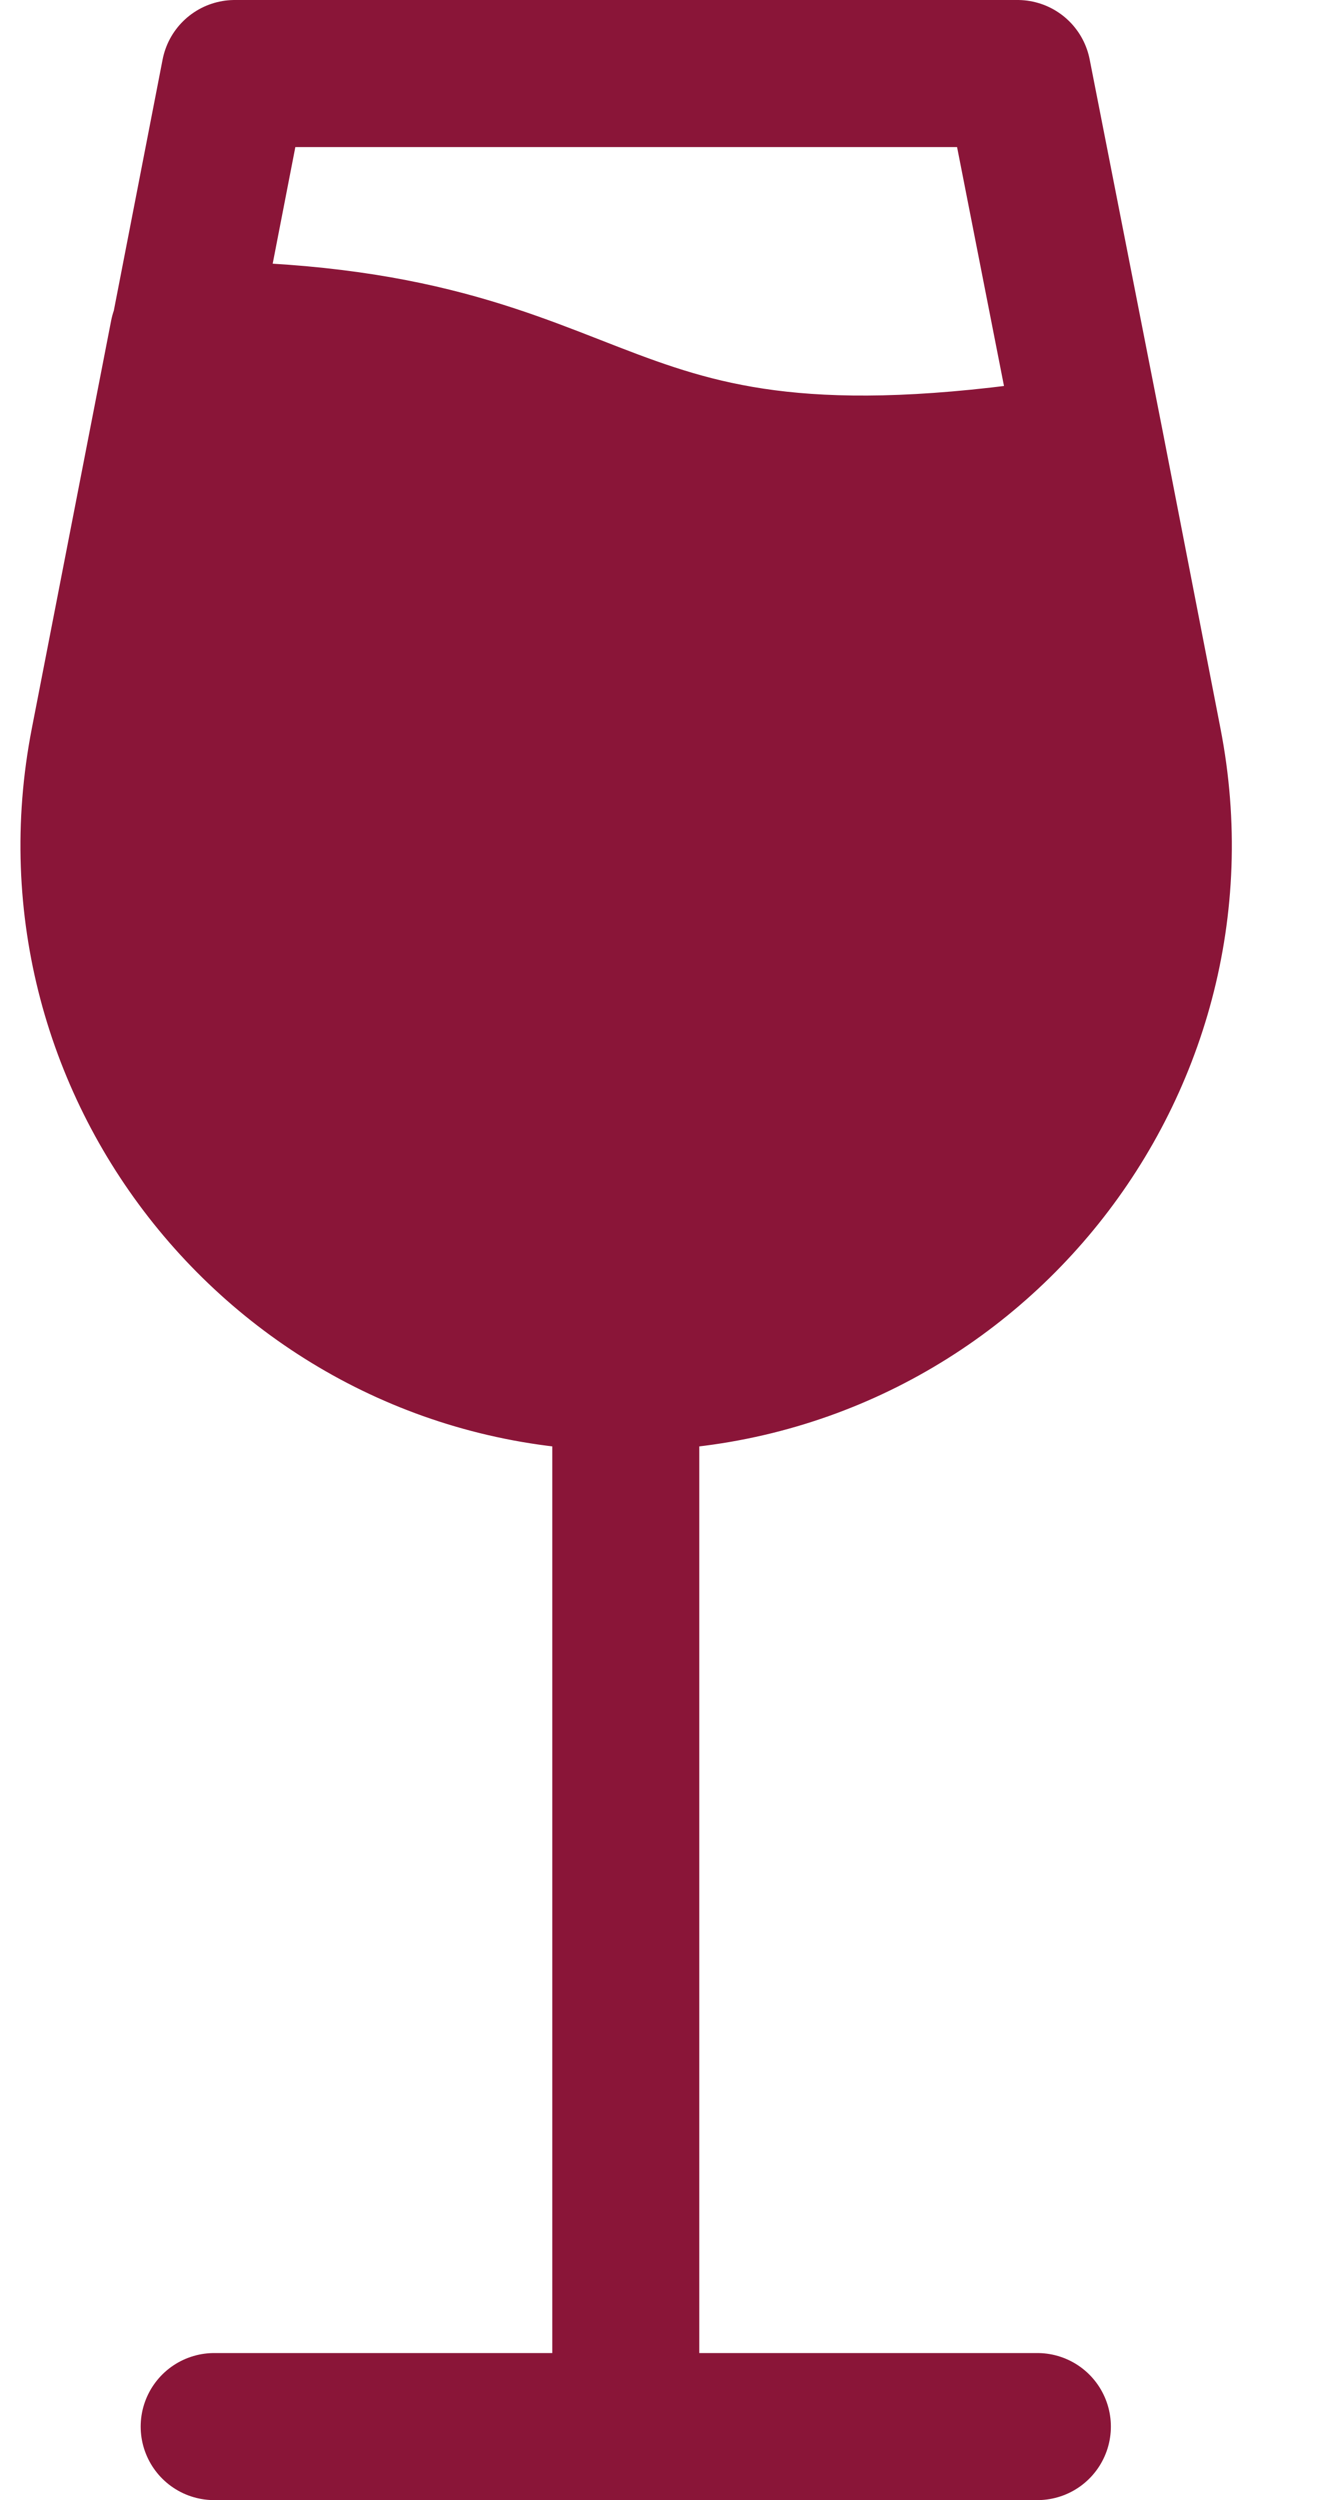 <svg xmlns="http://www.w3.org/2000/svg" fill="none" viewBox="0 0 9 17" height="17" width="9">
<path fill="#8A1538" d="M4.257 9.365C1.982 9.365 0.272 7.285 0.707 5.05L1.247 2.275H1.252C4.357 2.275 3.852 3.625 7.422 3.045L7.812 5.05C8.247 7.285 6.537 9.365 4.257 9.365Z"></path>
<path stroke-linejoin="round" stroke-linecap="round" stroke="#8A1538" d="M7.057 16.5H1.457M4.257 16.5V9.365M4.257 9.365C1.982 9.365 0.272 7.285 0.707 5.05L1.247 2.275H1.252M4.257 9.365C6.537 9.365 8.247 7.285 7.812 5.05L7.422 3.045M1.252 2.275L1.597 0.5H6.922L7.422 3.045M1.252 2.275C4.357 2.275 3.852 3.625 7.422 3.045"></path>
</svg>
